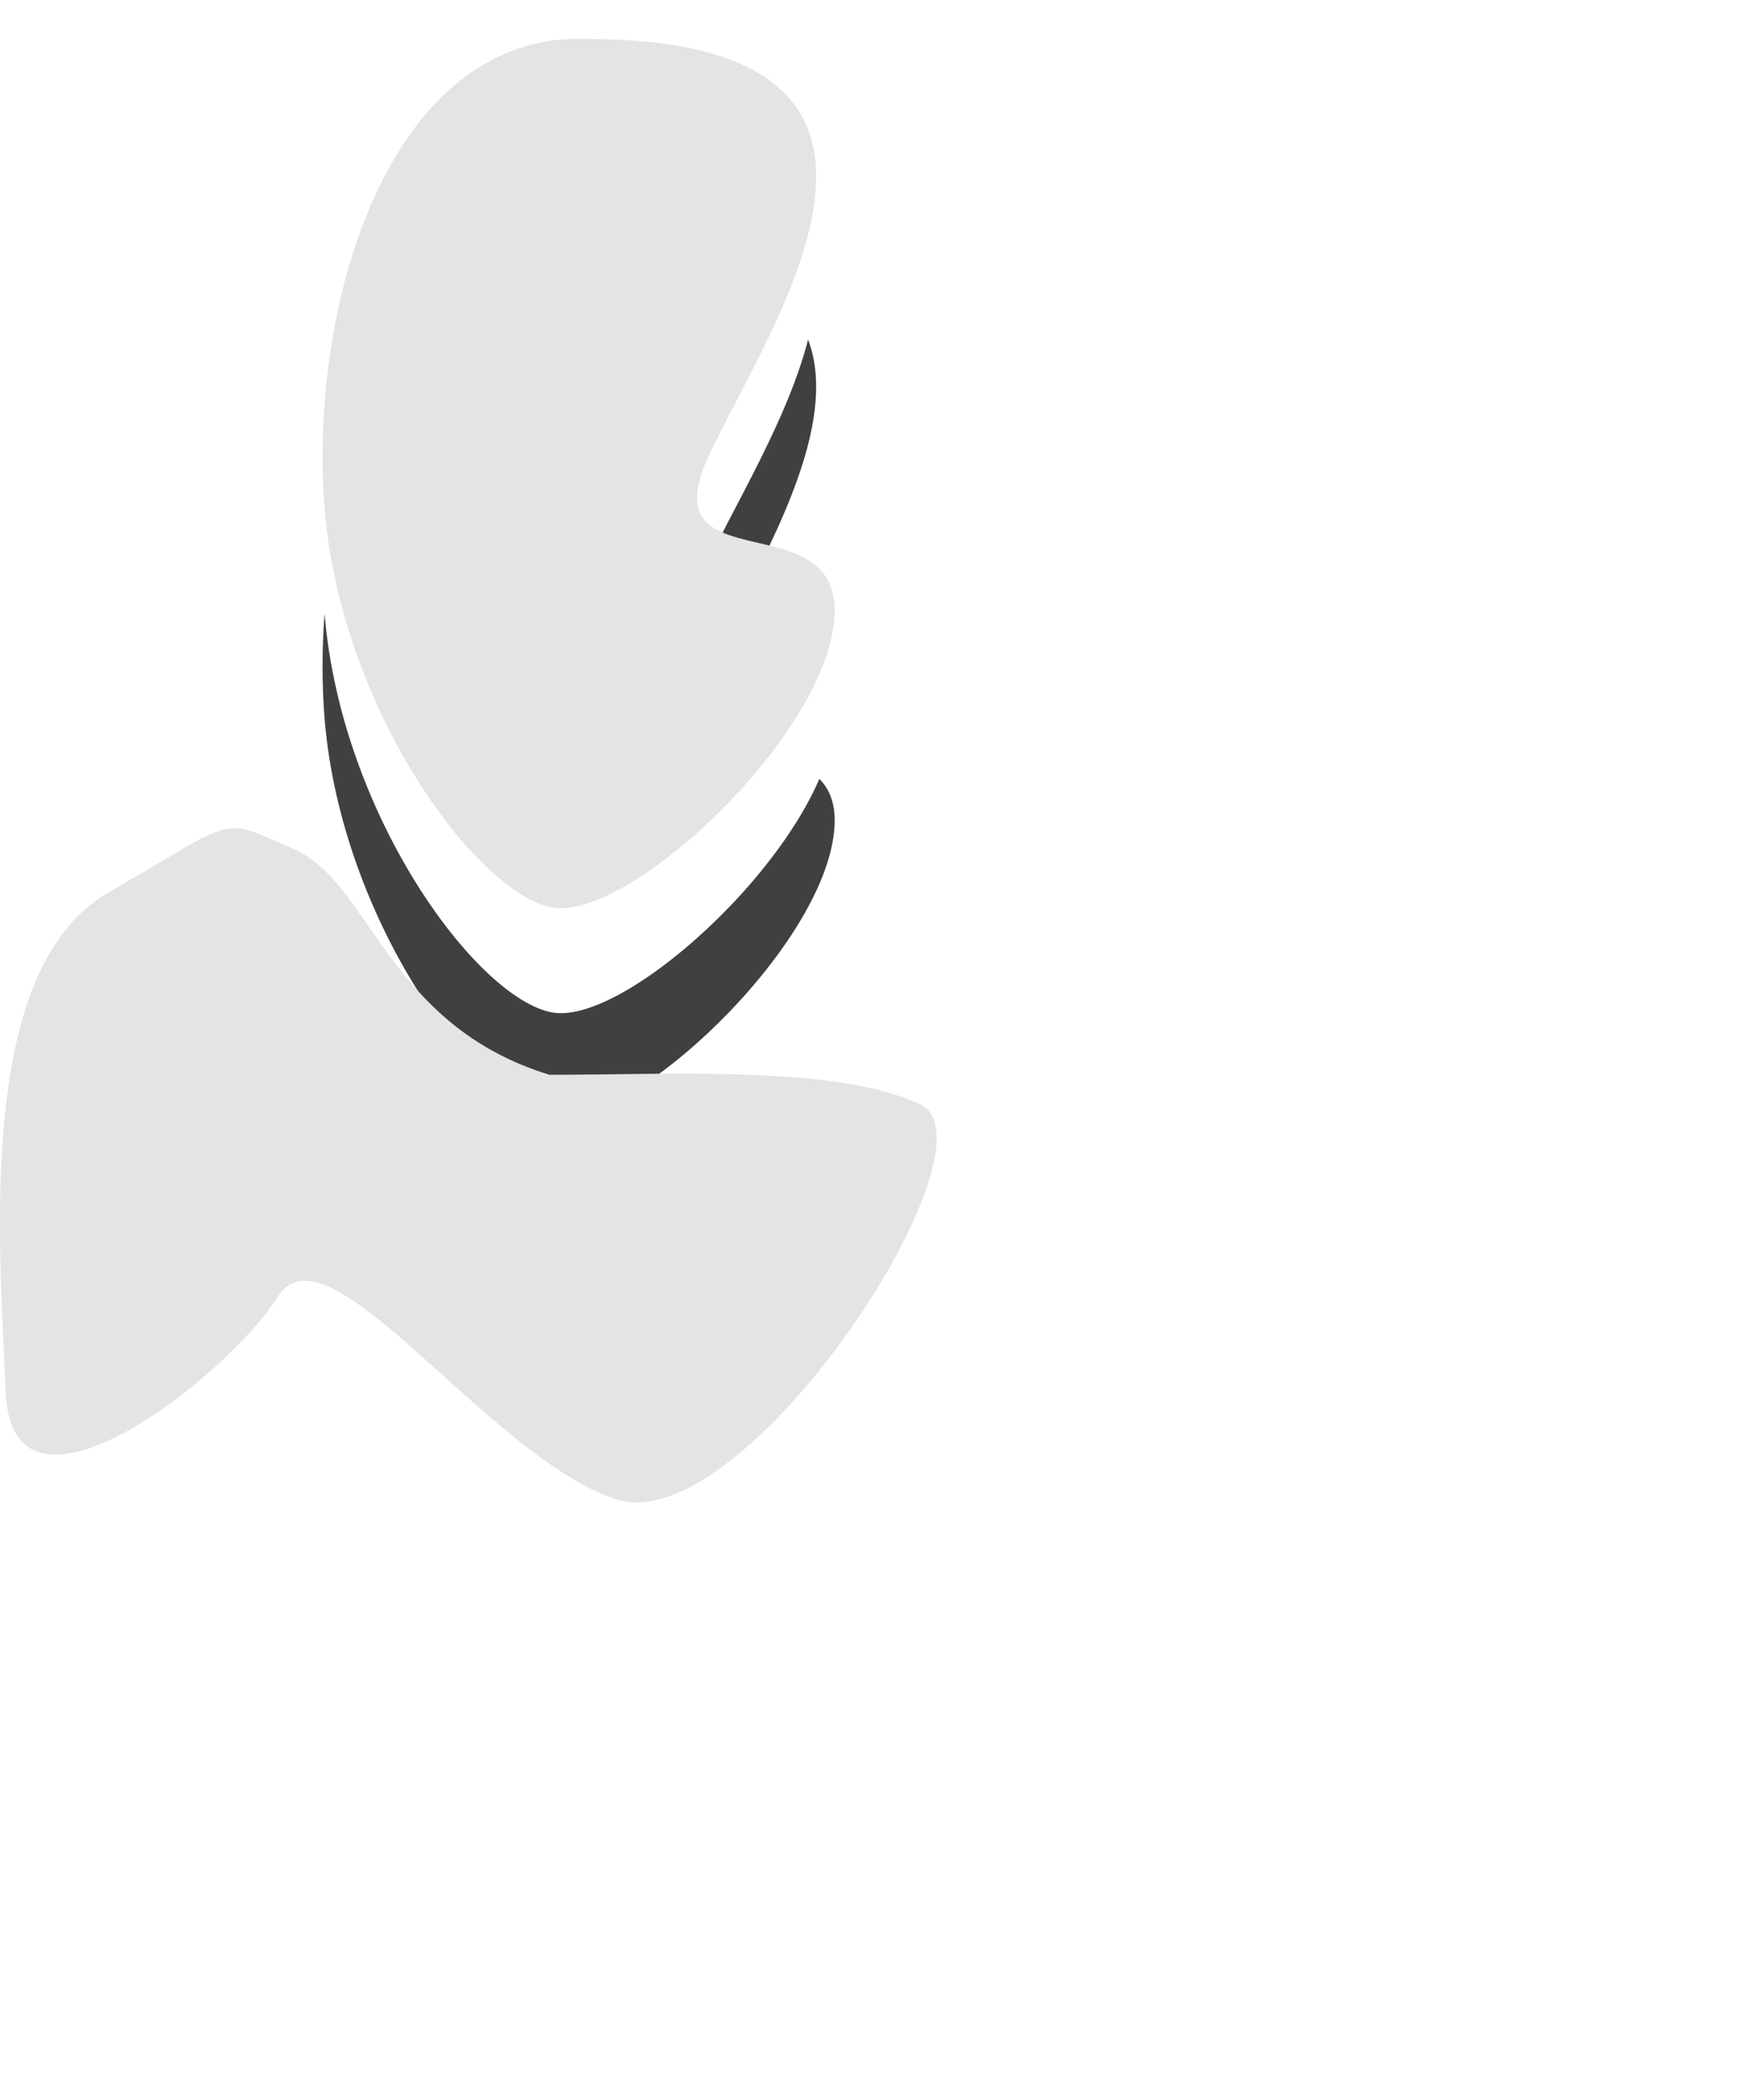 <?xml version="1.0" encoding="UTF-8" standalone="no"?>
<!-- Created with Inkscape (http://www.inkscape.org/) -->

<svg
   xmlns:dc="http://purl.org/dc/elements/1.1/"
   xmlns:cc="http://creativecommons.org/ns#"
   xmlns:rdf="http://www.w3.org/1999/02/22-rdf-syntax-ns#"
   xmlns:svg="http://www.w3.org/2000/svg"
   xmlns="http://www.w3.org/2000/svg"
   xmlns:sodipodi="http://sodipodi.sourceforge.net/DTD/sodipodi-0.dtd"
   xmlns:inkscape="http://www.inkscape.org/namespaces/inkscape"
   width="16.619"
   height="19.993"
   id="svg4268"
   version="1.1"
   inkscape:version="0.48.4 r9939"
   sodipodi:docname="user-icon.svg"
   inkscape:export-filename="/media/dorani/var/www/mediawiki/core/skins/Splash/images/user-icon-only.png"
   inkscape:export-xdpi="90"
   inkscape:export-ydpi="90">
  <defs
     id="defs4270">
    <filter
       color-interpolation-filters="sRGB"
       inkscape:collect="always"
       id="filter4225"
       x="-0.402"
       width="1.803"
       y="-0.184"
       height="1.367">
      <feGaussianBlur
         inkscape:collect="always"
         stdDeviation="0.992"
         id="feGaussianBlur4227" />
    </filter>
    <filter
       color-interpolation-filters="sRGB"
       inkscape:collect="always"
       id="filter4264-2"
       x="-0.485"
       width="1.971"
       y="-0.286"
       height="1.572">
      <feGaussianBlur
         inkscape:collect="always"
         stdDeviation="0.987"
         id="feGaussianBlur4266-0" />
    </filter>
    <filter
       color-interpolation-filters="sRGB"
       inkscape:collect="always"
       id="filter4256-5"
       x="-0.574"
       width="2.147"
       y="-0.262"
       height="1.525">
      <feGaussianBlur
         inkscape:collect="always"
         stdDeviation="1.033"
         id="feGaussianBlur4258-5" />
    </filter>
  </defs>
  <sodipodi:namedview
     id="base"
     pagecolor="#ffffff"
     bordercolor="#666666"
     borderopacity="1.0"
     inkscape:pageopacity="0.0"
     inkscape:pageshadow="2"
     inkscape:zoom="16"
     inkscape:cx="-10.21962"
     inkscape:cy="5.1804949"
     inkscape:document-units="px"
     inkscape:current-layer="layer1"
     showgrid="false"
     fit-margin-top="0"
     fit-margin-left="0"
     fit-margin-right="0"
     fit-margin-bottom="0"
     inkscape:window-width="1560"
     inkscape:window-height="789"
     inkscape:window-x="1720"
     inkscape:window-y="260"
     inkscape:window-maximized="0" />
  <g
     inkscape:label="Layer 1"
     inkscape:groupmode="layer"
     id="layer1"
     transform="translate(-360.64,-300.853)">
    <path
       style="fill:#000000;stroke:none;filter:url(#filter4225)"
       d="m 19643.461,27321.128 c -2.272,0.757 -4.953,1.715 -4.638,2.788 0.316,1.074 4.275,10.163 4.275,10.163 -0.101,-3.219 1.58,-9.038 1.626,-10.931 0.06,-2.321 -1.263,-2.02 -1.263,-2.02 z"
       id="path3101-8-2"
       inkscape:connector-curvature="0"
       sodipodi:nodetypes="cscsc"
       inkscape:export-filename="/media/dorani/var/www/mediawiki/core/skins/Splash/images/down-arrow.png"
       inkscape:export-xdpi="90"
       inkscape:export-ydpi="90" />
    <path
       style="fill:#000000;stroke:none"
       d="m 19643.461,27316.128 c -2.272,0.757 -4.953,1.715 -4.638,2.788 0.316,1.074 4.275,10.163 4.275,10.163 -0.101,-3.219 1.58,-9.038 1.626,-10.931 0.06,-2.321 -1.263,-2.02 -1.263,-2.02 z"
       id="path3101-8"
       inkscape:connector-curvature="0"
       sodipodi:nodetypes="cscsc"
       inkscape:export-filename="/media/dorani/var/www/mediawiki/core/skins/Splash/images/down-arrow.png"
       inkscape:export-xdpi="90"
       inkscape:export-ydpi="90" />
    <path
       style="fill:#ffffff;stroke:none"
       d="m 19643.461,27318.128 c -2.272,0.757 -4.953,1.715 -4.638,2.788 0.316,1.074 4.275,10.163 4.275,10.163 -0.101,-3.219 1.58,-9.038 1.626,-10.931 0.06,-2.321 -1.263,-2.02 -1.263,-2.02 z"
       id="path3101"
       inkscape:connector-curvature="0"
       sodipodi:nodetypes="cscsc"
       inkscape:export-filename="/media/dorani/var/www/mediawiki/core/skins/Splash/images/down-arrow.png"
       inkscape:export-xdpi="90"
       inkscape:export-ydpi="90" />
    <path
       style="fill:#dbdbdb;fill-opacity:1;stroke:none"
       d="m 19643.461,27317.128 c -2.272,0.757 -4.953,1.715 -4.638,2.788 0.316,1.074 4.275,10.163 4.275,10.163 -0.101,-3.219 1.58,-9.038 1.626,-10.931 0.06,-2.321 -1.263,-2.02 -1.263,-2.02 z"
       id="path3101-8-5"
       inkscape:connector-curvature="0"
       sodipodi:nodetypes="cscsc"
       inkscape:export-filename="/media/dorani/var/www/mediawiki/core/skins/Splash/images/down-arrow.png"
       inkscape:export-xdpi="90"
       inkscape:export-ydpi="90" />
    <g
       transform="translate(-4.423,295.281)"
       id="g4416"
       style="opacity:0.75"
       inkscape:export-filename="/media/dorani/var/www/mediawiki/core/skins/Splash/images/user-icon-only.png"
       inkscape:export-xdpi="90"
       inkscape:export-ydpi="90">
      <path
         inkscape:export-ydpi="90"
         inkscape:export-xdpi="90"
         inkscape:export-filename="/media/dorani/var/www/mediawiki/core/skins/Splash/images/user-icon.png"
         inkscape:connector-curvature="0"
         id="path3114-5-9"
         d="m 370.642,7.942 c -1.831,-0.063 -2.62,2.431 -2.494,4.388 0.126,1.957 1.452,3.757 2.178,3.883 0.726,0.126 2.589,-1.61 2.683,-2.746 0.095,-1.136 -1.768,-0.316 -1.2,-1.547 0.568,-1.231 2.525,-3.977 -1.168,-3.977 z"
         style="fill:#000000;stroke:none;filter:url(#filter4264-2)" />
      <path
         inkscape:export-ydpi="90"
         inkscape:export-xdpi="90"
         inkscape:export-filename="/media/dorani/var/www/mediawiki/core/skins/Splash/images/user-icon.png"
         inkscape:connector-curvature="0"
         id="path3114"
         d="m 370.642,6.942 c -1.831,-0.063 -2.62,2.431 -2.494,4.388 0.126,1.957 1.452,3.757 2.178,3.883 0.726,0.126 2.589,-1.61 2.683,-2.746 0.095,-1.136 -1.768,-0.316 -1.2,-1.547 0.568,-1.231 2.525,-3.977 -1.168,-3.977 z"
         style="fill:#ffffff;stroke:none" />
      <path
         inkscape:export-ydpi="90"
         inkscape:export-xdpi="90"
         inkscape:export-filename="/media/dorani/var/www/mediawiki/core/skins/Splash/images/user-icon.png"
         inkscape:connector-curvature="0"
         id="path3116"
         d="m 370.295,16.806 c 1.168,0 2.746,-0.095 3.536,0.284 0.789,0.379 -1.673,4.167 -2.904,3.757 -1.231,-0.41 -2.746,-2.683 -3.22,-1.926 -0.474,0.758 -2.525,2.368 -2.589,0.915 -0.063,-1.452 -0.284,-4.041 0.979,-4.767 1.263,-0.726 1.042,-0.726 1.768,-0.41 0.726,0.316 0.884,1.673 2.431,2.147 z"
         style="fill:#ffffff;stroke:none" />
      <path
         inkscape:export-ydpi="90"
         inkscape:export-xdpi="90"
         inkscape:export-filename="/media/dorani/var/www/mediawiki/core/skins/Splash/images/user-icon.png"
         inkscape:connector-curvature="0"
         id="path3114-5-7"
         d="m 370.642,5.942 c -1.831,-0.063 -2.62,2.431 -2.494,4.388 0.126,1.957 1.452,3.757 2.178,3.883 0.726,0.126 2.589,-1.61 2.683,-2.746 0.095,-1.136 -1.768,-0.316 -1.2,-1.547 0.568,-1.231 2.525,-3.977 -1.168,-3.977 z"
         style="fill:#dbdbdb;fill-opacity:1;stroke:none" />
      <path
         inkscape:export-ydpi="90"
         inkscape:export-xdpi="90"
         inkscape:export-filename="/media/dorani/var/www/mediawiki/core/skins/Splash/images/user-icon.png"
         inkscape:connector-curvature="0"
         id="path3116-8-1"
         d="m 370.295,15.806 c 1.168,0 2.746,-0.095 3.536,0.284 0.789,0.379 -1.673,4.167 -2.904,3.757 -1.231,-0.41 -2.746,-2.683 -3.22,-1.926 -0.474,0.758 -2.525,2.368 -2.589,0.915 -0.063,-1.452 -0.284,-4.041 0.979,-4.767 1.263,-0.726 1.042,-0.726 1.768,-0.41 0.726,0.316 0.884,1.673 2.431,2.147 z"
         style="fill:#dbdbdb;fill-opacity:1;stroke:none" />
    </g>
  </g>
</svg>
